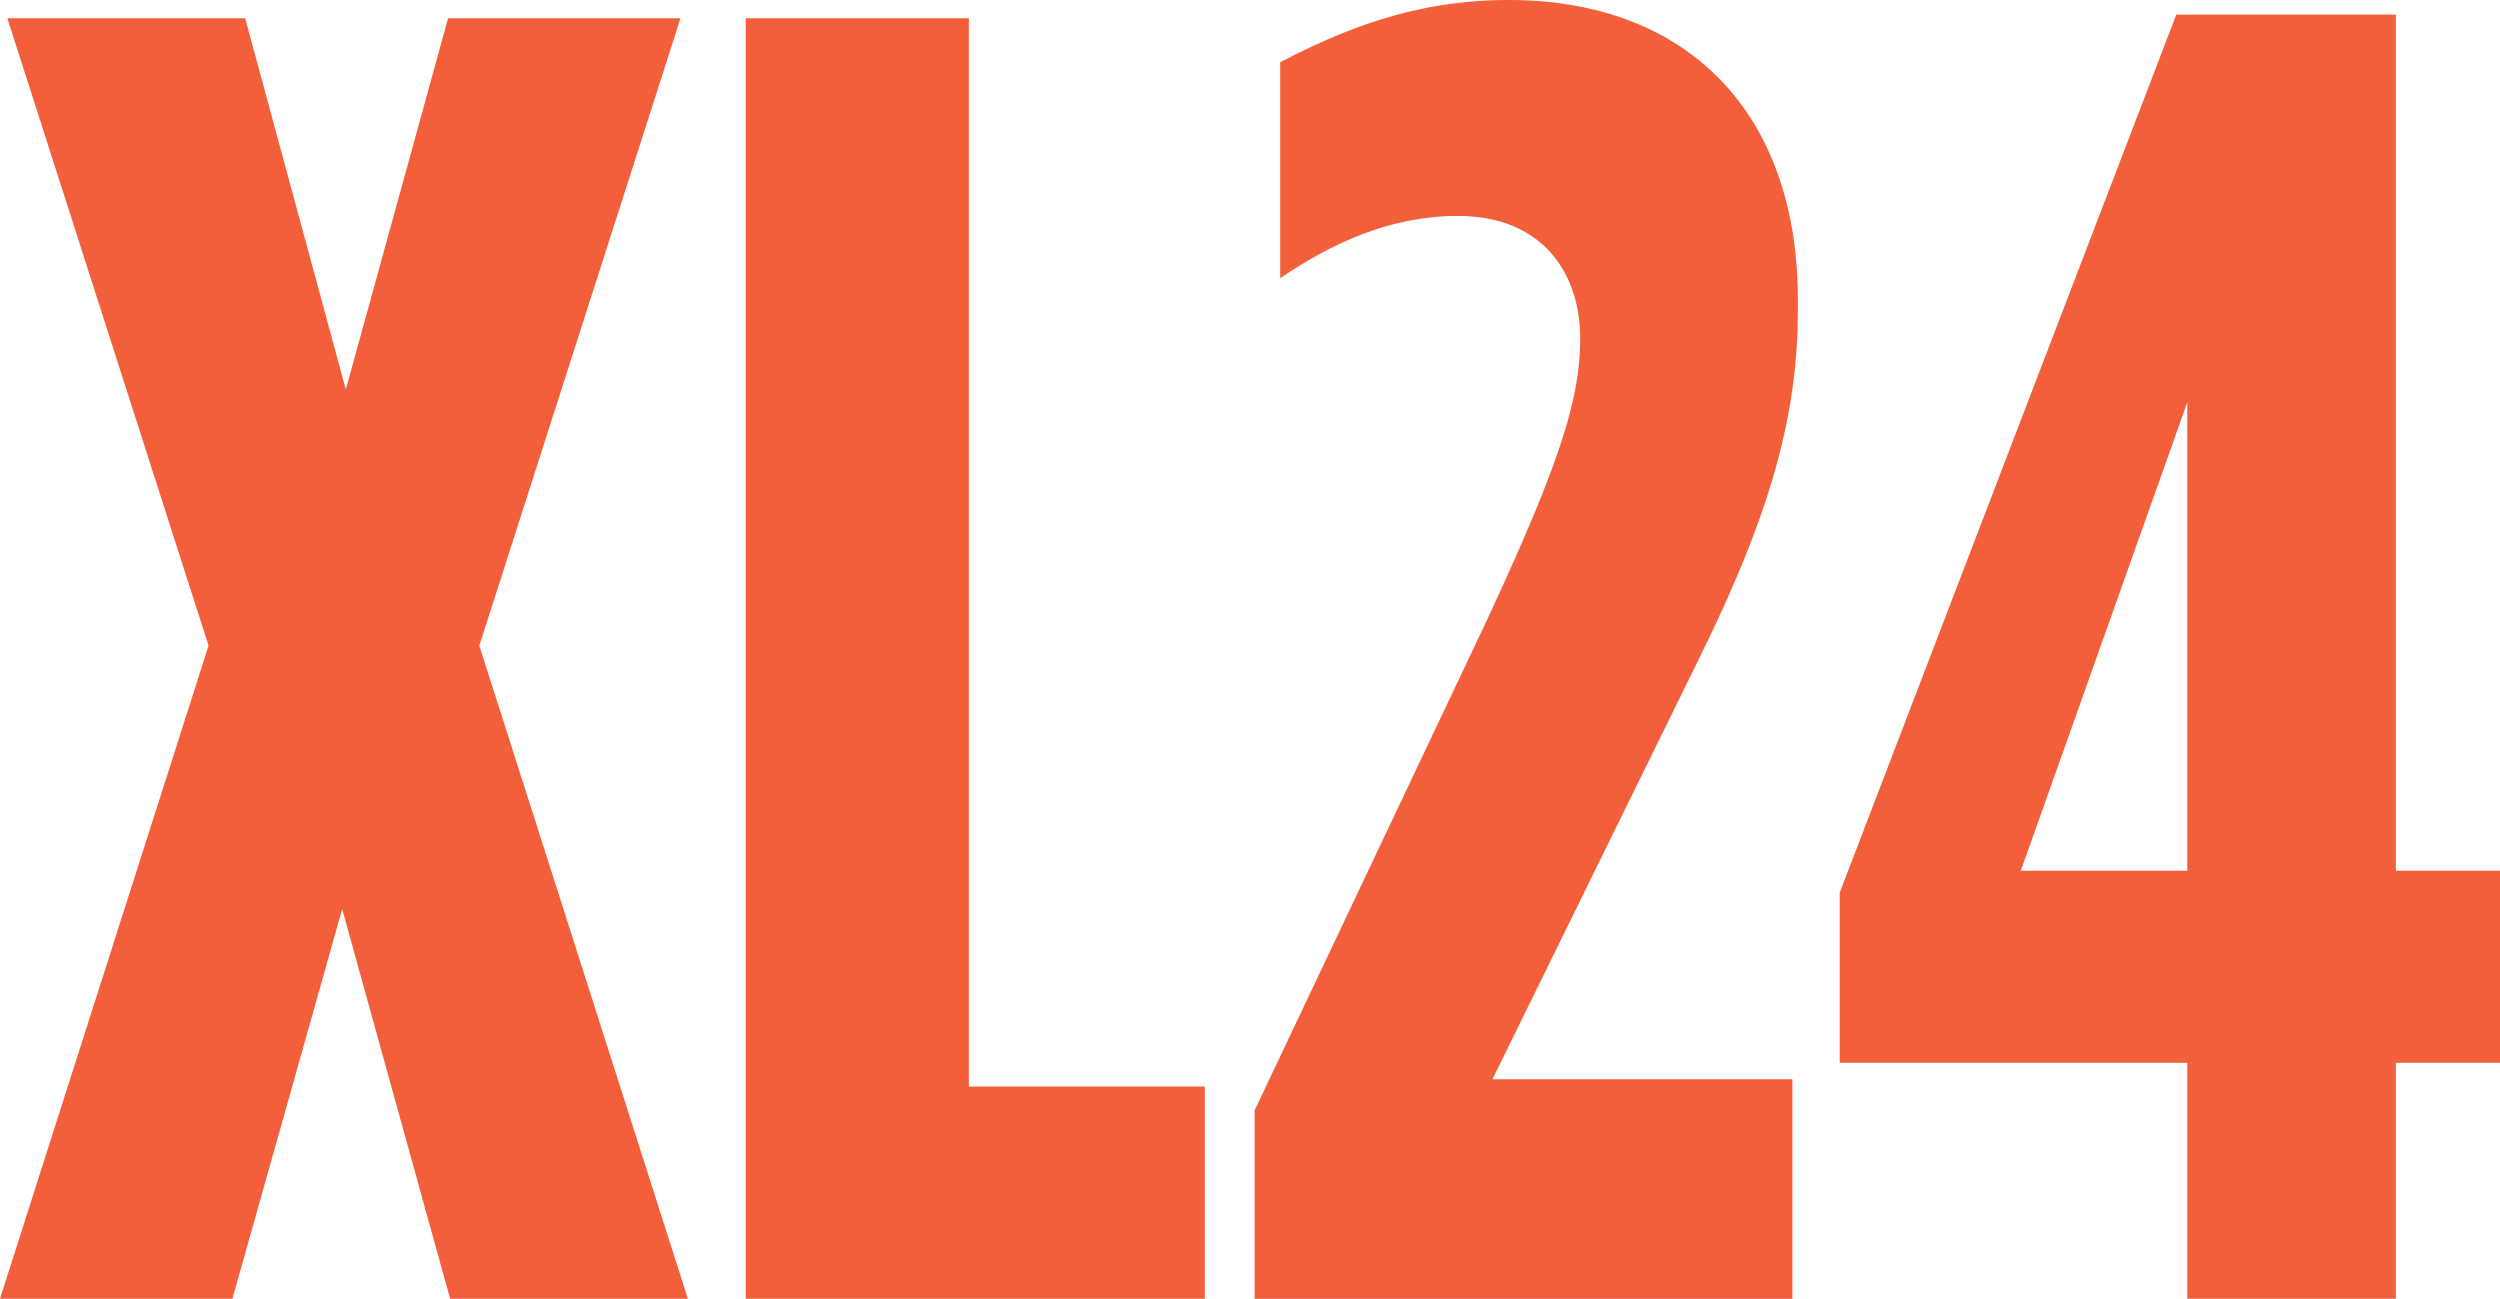 <svg xmlns="http://www.w3.org/2000/svg" id="Layer_2" viewBox="0 0 200.18 103.99"><defs><style>.cls-1{fill:#f25f3a;}</style></defs><g id="Layer_1-2"><path class="cls-1" d="M54.49,1.46l-16.11,50.24,16.7,52.29h-19.04l-8.64-31.2-8.79,31.2H0l16.7-52.29L.59,1.46h19.04l8.06,29.73L35.88,1.46h18.6Z"></path><path class="cls-1" d="M59.71,1.46h17.87v85.54h18.89v16.99h-36.76V1.46Z"></path><path class="cls-1" d="M100.46,88.91l18.6-39.25c5.86-12.6,7.47-17.72,7.47-22.56,0-5.13-2.93-9.81-9.81-9.81-5.42,0-10.11,2.2-14.21,4.98V4.98c4.83-2.49,10.55-4.98,18.31-4.98,14.06,0,23.14,8.79,23.14,24.02v.73c0,8.06-1.9,15.82-7.91,27.98l-16.55,33.69h24.02v17.58h-43.06v-15.09Z"></path><path class="cls-1" d="M175.14,85.1h-27.83v-13.62L174.26,1.17h17.58v68.55h8.35v15.38h-8.35v18.89h-16.7v-18.89ZM175.14,69.72v-37.5l-13.33,37.5h13.33Z"></path></g></svg>